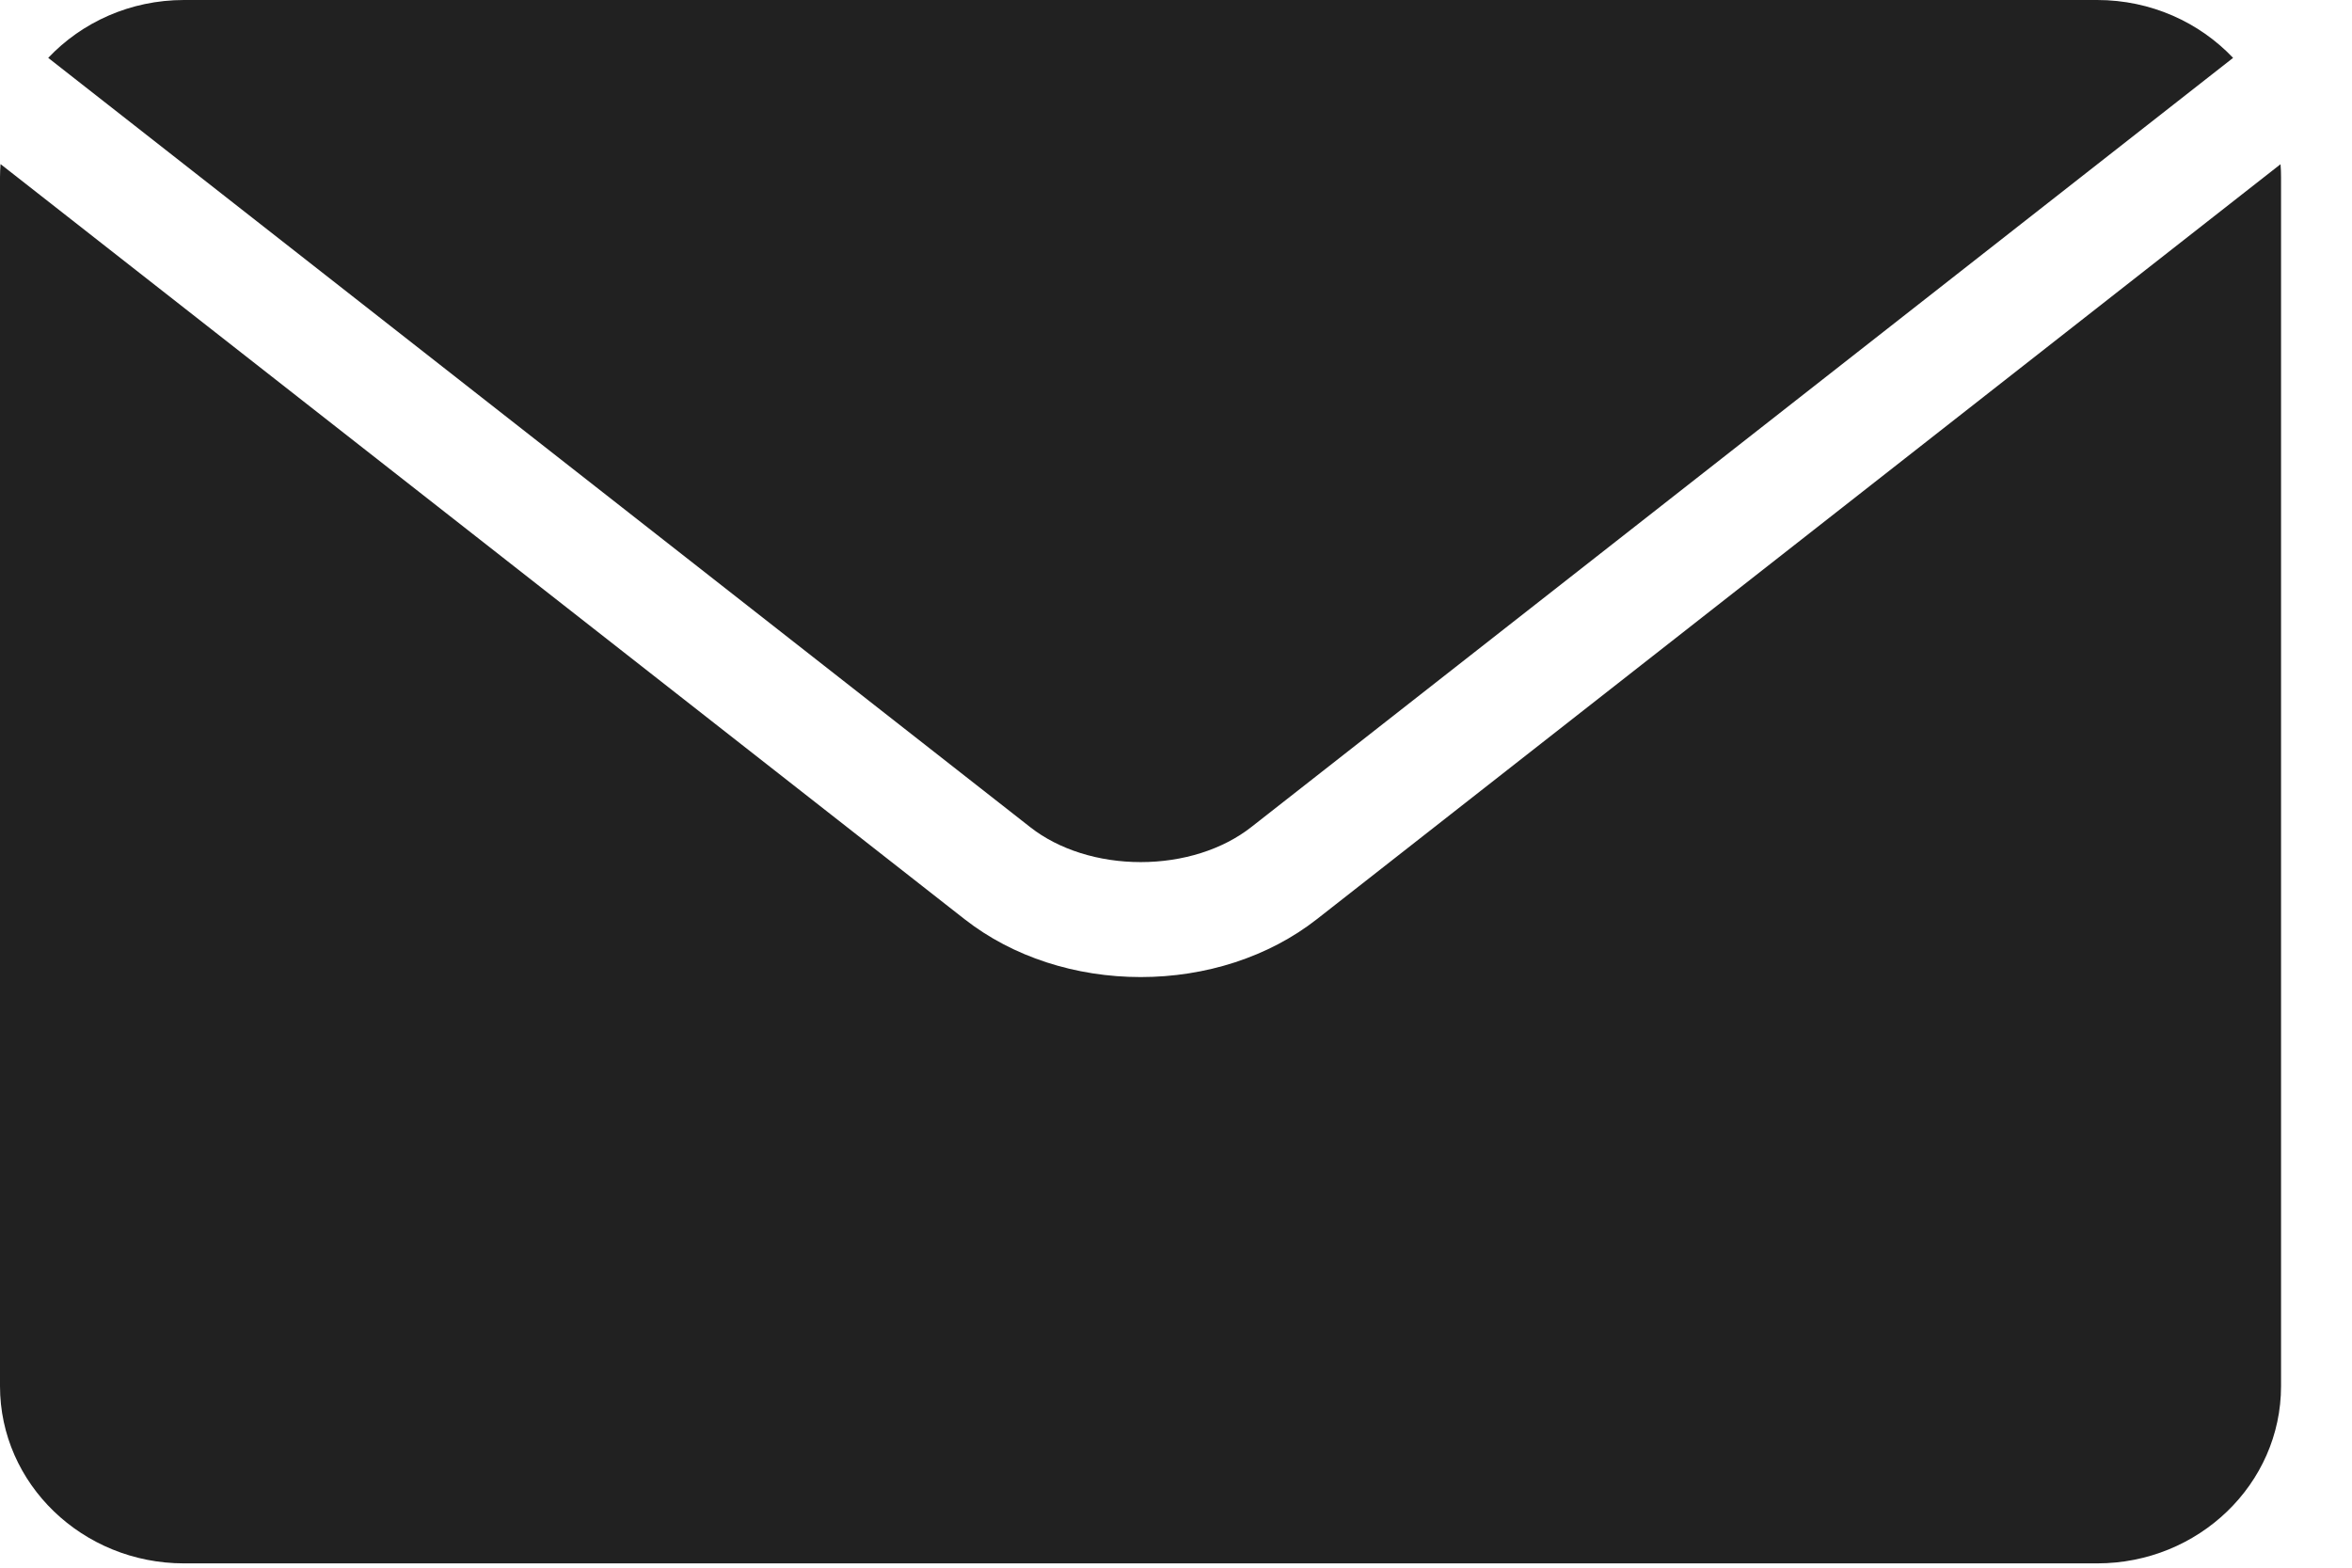 <svg width="18" height="12" viewBox="0 0 18 12" fill="none" xmlns="http://www.w3.org/2000/svg">
<path fill-rule="evenodd" clip-rule="evenodd" d="M1.408 11.967H16.05C16.826 11.967 17.457 11.359 17.457 10.61V1.357C17.457 1.323 17.456 1.29 17.453 1.257L10.078 7.036C9.708 7.326 9.226 7.479 8.73 7.479C8.234 7.479 7.752 7.326 7.382 7.036L0.004 1.256C0.002 1.289 0 1.323 0 1.357V10.61C0 11.359 0.632 11.967 1.408 11.967ZM0.369 0.443C0.626 0.171 0.997 0 1.408 0H16.05C16.461 0 16.832 0.171 17.09 0.443L9.576 6.331C9.357 6.503 9.052 6.599 8.73 6.599C8.408 6.599 8.103 6.503 7.885 6.332L0.369 0.443Z" fill="#212121"/>
</svg>
